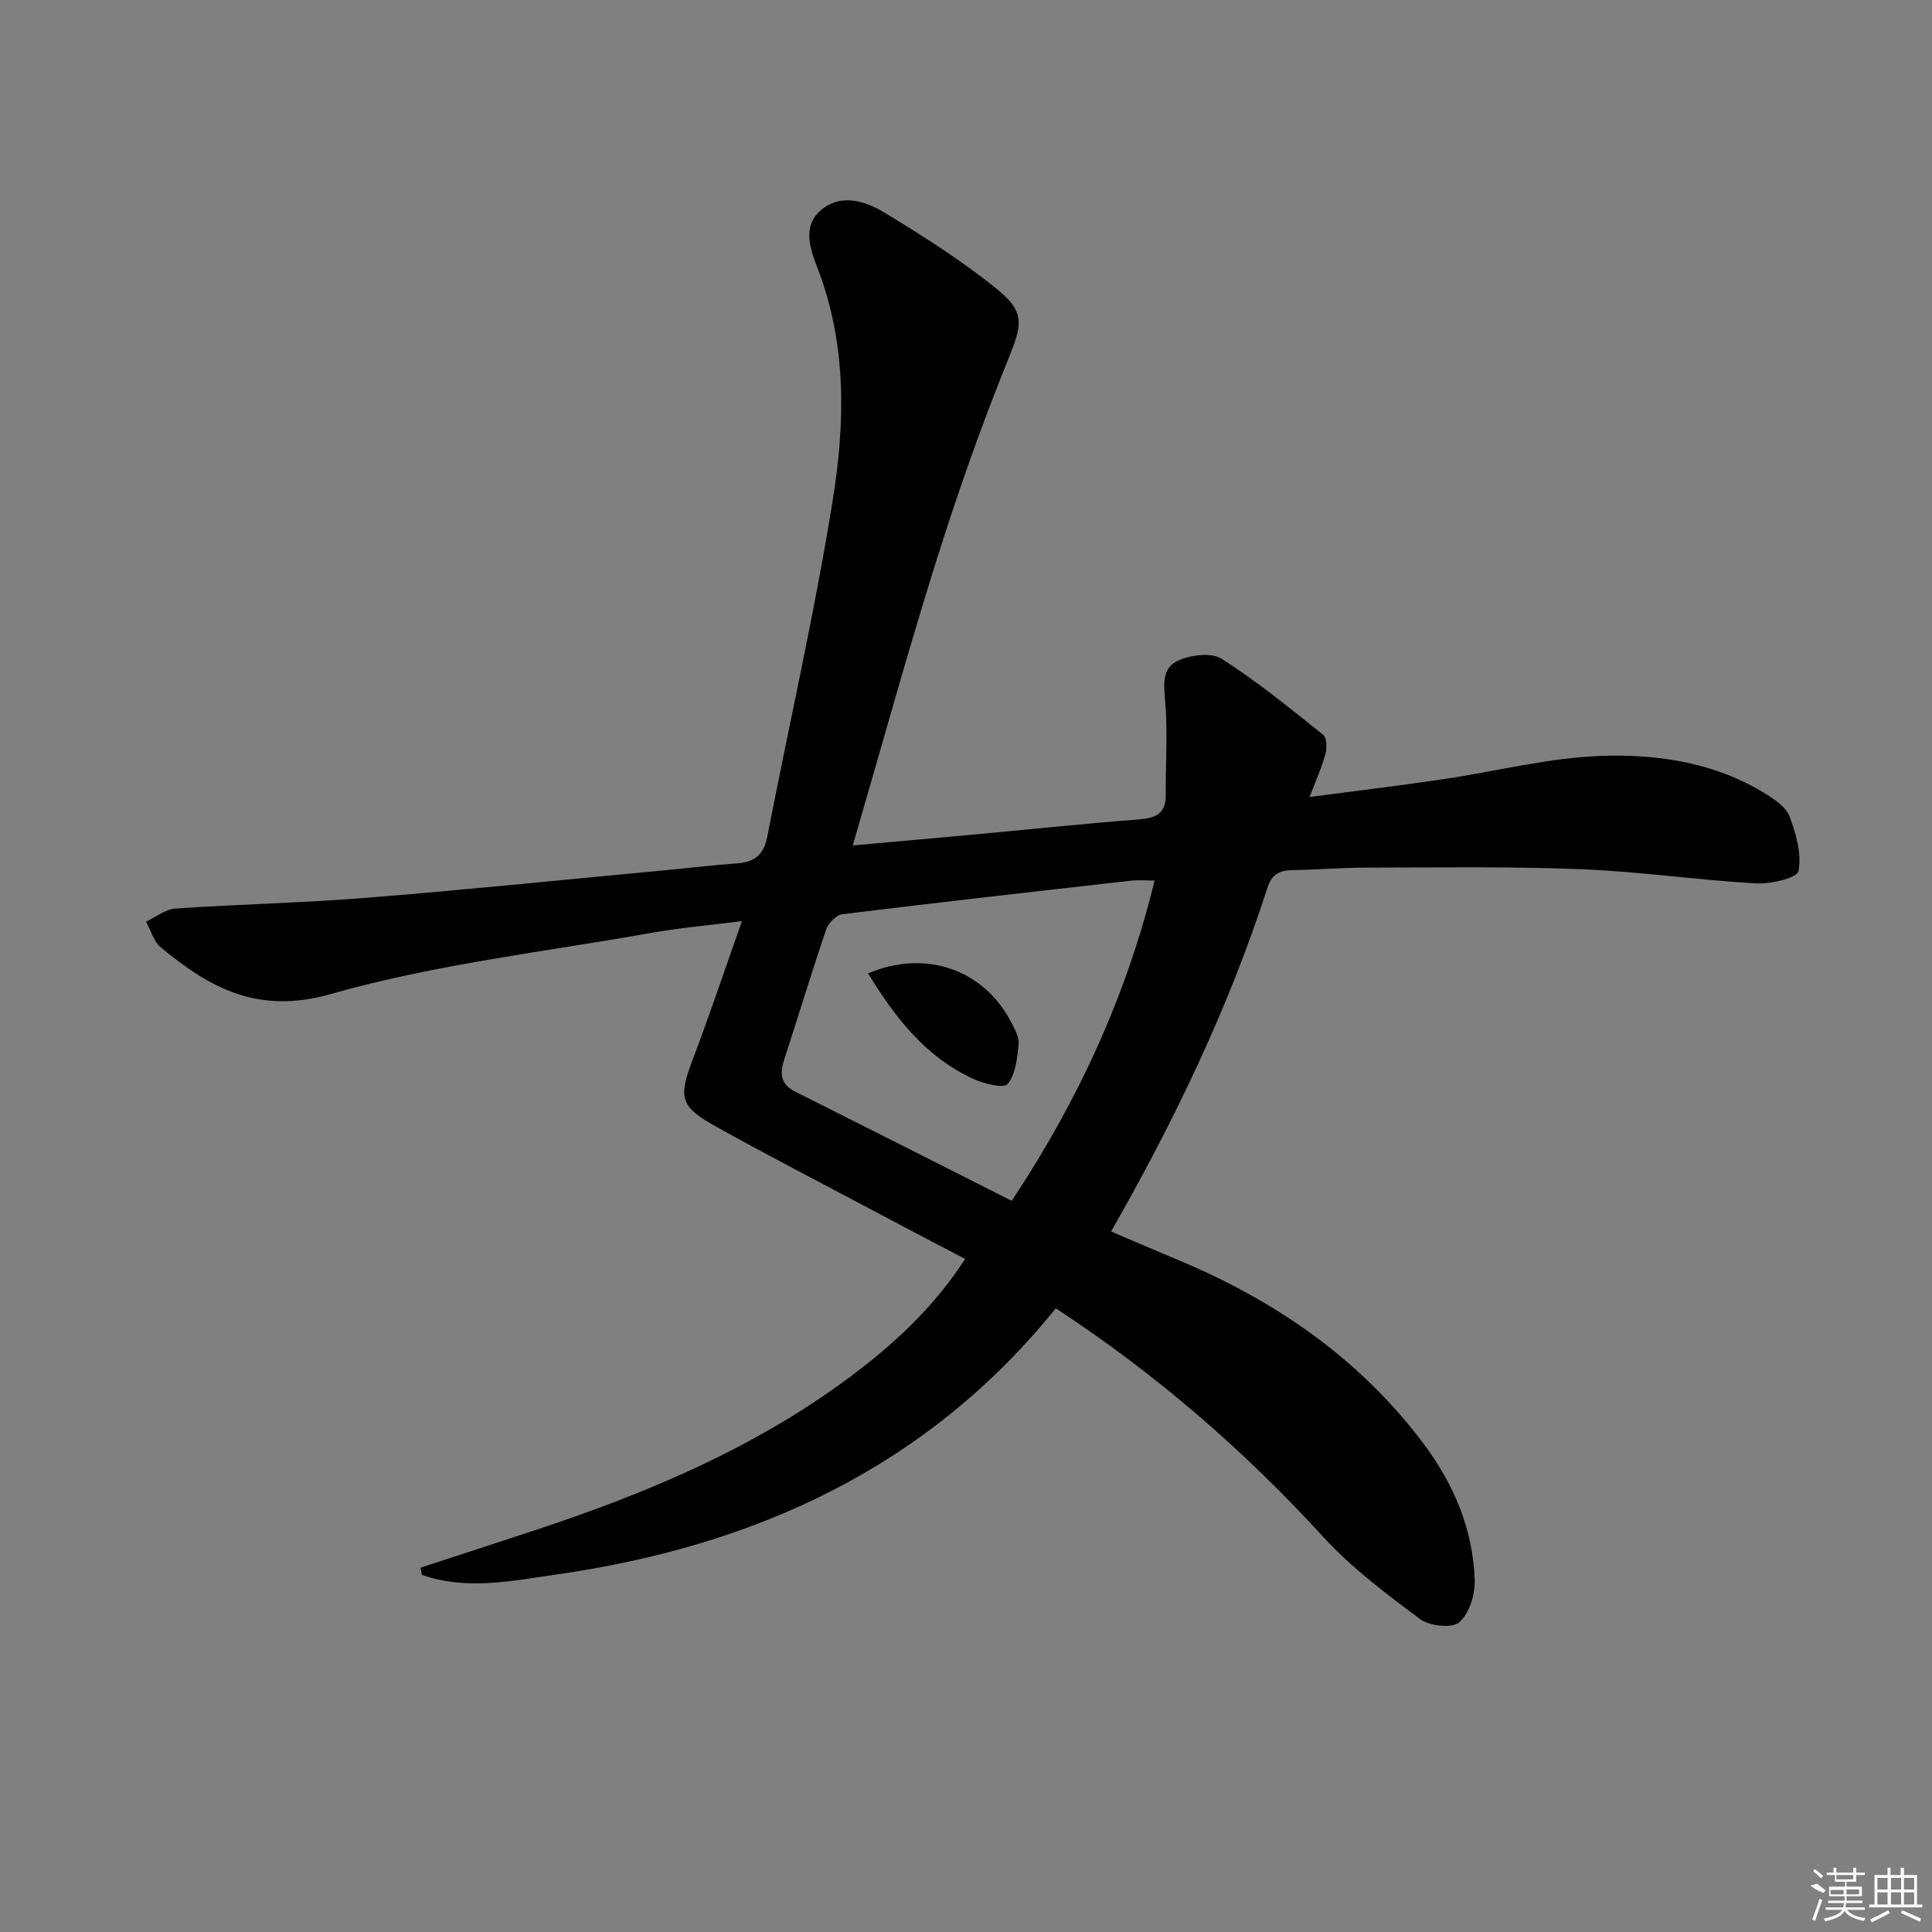 <svg enable-background="new 0 0 400 400" viewBox="0 0 400 400" xmlns="http://www.w3.org/2000/svg"><rect x="0" y="0" width="400" height="400" fill="#808080" stroke="none"/><path d="m87.07 324.57c7.82-2.56 15.65-5.1 23.47-7.68 23.95-7.9 47.02-17.63 67.21-33.15 8.33-6.4 15.89-13.58 22.07-23.08-6.97-3.66-13.68-7.17-20.38-10.73-10.41-5.53-20.89-10.94-31.19-16.68-7.56-4.21-7.82-5.99-4.78-14.01 3.46-9.12 6.55-18.38 10.14-28.53-6.88.87-12.81 1.38-18.64 2.41-22.21 3.95-44.83 6.52-66.43 12.67-15.08 4.3-25-1.16-35.22-9.62-1.49-1.23-2.08-3.54-3.09-5.35 2.02-.94 3.99-2.56 6.06-2.71 13.27-.91 26.59-1.18 39.84-2.25 20.53-1.65 41.03-3.76 61.54-5.68 4.97-.47 9.92-1.07 14.9-1.42 3.56-.26 5.55-1.74 6.27-5.45 4.52-23.28 9.83-46.42 13.58-69.82 2.55-15.9 2.91-32.09-3.07-47.75-1.46-3.82-3.42-8.73.57-12.19 4.11-3.56 9.17-1.96 13.11.42 8.08 4.88 16.1 10 23.43 15.92 6.03 4.87 5.07 7.61 2.17 14.76-5.53 13.66-10.43 27.62-14.85 41.69-6.06 19.3-11.42 38.82-17.22 58.7 8.72-.78 17.3-1.54 25.88-2.33 11.09-1.03 22.17-2.2 33.27-3.05 3.48-.27 5.67-1.13 5.65-5.04-.04-6.3.39-12.64-.08-18.9-.27-3.52-.91-7.27 2.46-8.87 2.63-1.24 6.99-1.84 9.15-.47 7.39 4.68 14.21 10.29 21.07 15.76.76.61.79 2.76.45 4-.78 2.83-2.01 5.54-3.27 8.87 9.4-1.24 18.43-2.33 27.42-3.65 11.17-1.63 22.28-4.56 33.47-4.88 11.53-.33 23.24 1.49 33.49 7.86 1.94 1.2 4.28 2.77 5 4.71 1.33 3.59 2.53 7.76 1.84 11.3-.28 1.42-5.75 2.72-8.77 2.55-12.09-.69-24.14-2.46-36.23-2.94-14.78-.59-29.6-.34-44.41-.33-5.15 0-10.3.44-15.46.52-2.64.04-4.21.94-5.07 3.62-8 24.78-19.19 48.12-32.38 71.19 4.62 1.97 9.1 3.91 13.6 5.79 20.2 8.4 37.74 20.4 51.01 38.04 6.31 8.39 10.37 17.87 10.67 28.46.08 2.95-1.14 6.86-3.22 8.64-1.5 1.28-6.15.77-8.09-.68-7.02-5.23-14.17-10.59-20.05-17.01-16.4-17.93-34.54-33.67-55.37-47.33-26.62 32.98-62.28 49.23-103.31 55.1-9.24 1.32-18.65 3.35-27.93.09-.1-.5-.19-1-.28-1.49zm151.98-142.26c-1.91 0-3.39-.14-4.84.02-19.94 2.25-39.89 4.5-59.81 6.95-1.25.15-2.9 1.82-3.34 3.13-3.04 8.94-5.78 17.98-8.7 26.96-.93 2.86-.79 5.09 2.26 6.63 14.92 7.48 29.8 15.02 44.85 22.62 13.9-20.98 23.75-42.54 29.58-66.31z"/><path d="m179.73 201.53c11.84-5.04 23.91-.84 29.59 10.04.75 1.44 1.71 3.13 1.57 4.61-.28 2.86-.6 6.21-2.26 8.25-.8.98-4.93-.05-7.14-1.07-9.9-4.56-16.21-12.74-21.76-21.83z"/><g fill="#fafafa"><path d="m374.8 390.4 1.4-.4c.7.5 1.3 1 1.8 1.4l-.5.5c-1.5-.6-2.1-1.1-2.7-1.5zm1 7.3-.6-.3c.5-1.4 1.1-2.8 1.5-4.3.2.1.4.2.6.3-.5 1.3-1 2.8-1.5 4.3zm-.4-10.3.4-.4c.4.3 1 .8 1.7 1.4l-.5.5c-.4-.5-1-1-1.6-1.5zm2.5.3h1.7v-1h.6v1h3.5v-1h.6v1h1.8v.5h-1.8v1.4h-2v1h3.2v2h-3.2v.9h3.3v.5h-3.4c0 .3-.1.6-.1.9h4v.5h-3.7c.7.9 1.9 1.5 3.8 1.7-.1.2-.2.4-.3.6-2.1-.4-3.5-1.1-4-2.1-.4 1-1.8 1.7-4 2.2-.1-.2-.2-.4-.3-.6 2.1-.4 3.4-1 3.8-1.8h-3.4v-.5h3.6c.1-.3.1-.6.2-.9h-3.3v-.5h3.4c0-.3 0-.6 0-.9h-3.2v-2h3.3v-1h-2.1v-1.4h-1.7v-.5zm1.1 3.5v1h2.7c0-.3 0-.4 0-.4 0-.1 0-.2 0-.2 0-.1 0-.2 0-.3h-2.7zm1.2-3v.9h3.5v-.9zm4.7 3h-2.6v.6.4h2.6z"/><path d="m393.6 386.7h.6v1.5h2.7v6.1h1.1v.6h-11v-.6h1.1v-6.1h2.7v-1.5h.6v1.5h2.1v-1.5zm-2.7 8.8.4.6c-1.2.6-2.5 1.3-3.8 1.9-.1-.2-.2-.4-.3-.6 1.2-.6 2.5-1.2 3.7-1.9zm-2.2-6.7v2.4h2.1v-2.4zm0 3v2.5h2.1v-2.5zm2.8-3v2.4h2.1v-2.4zm0 3v2.5h2.1v-2.5zm6 6.1c-1.4-.7-2.7-1.3-3.9-1.8l.2-.6c1.5.6 2.7 1.2 3.9 1.7zm-1.2-9.1h-2.1v2.4h2.1zm-2.1 3v2.5h2.1v-2.5z"/></g></svg>